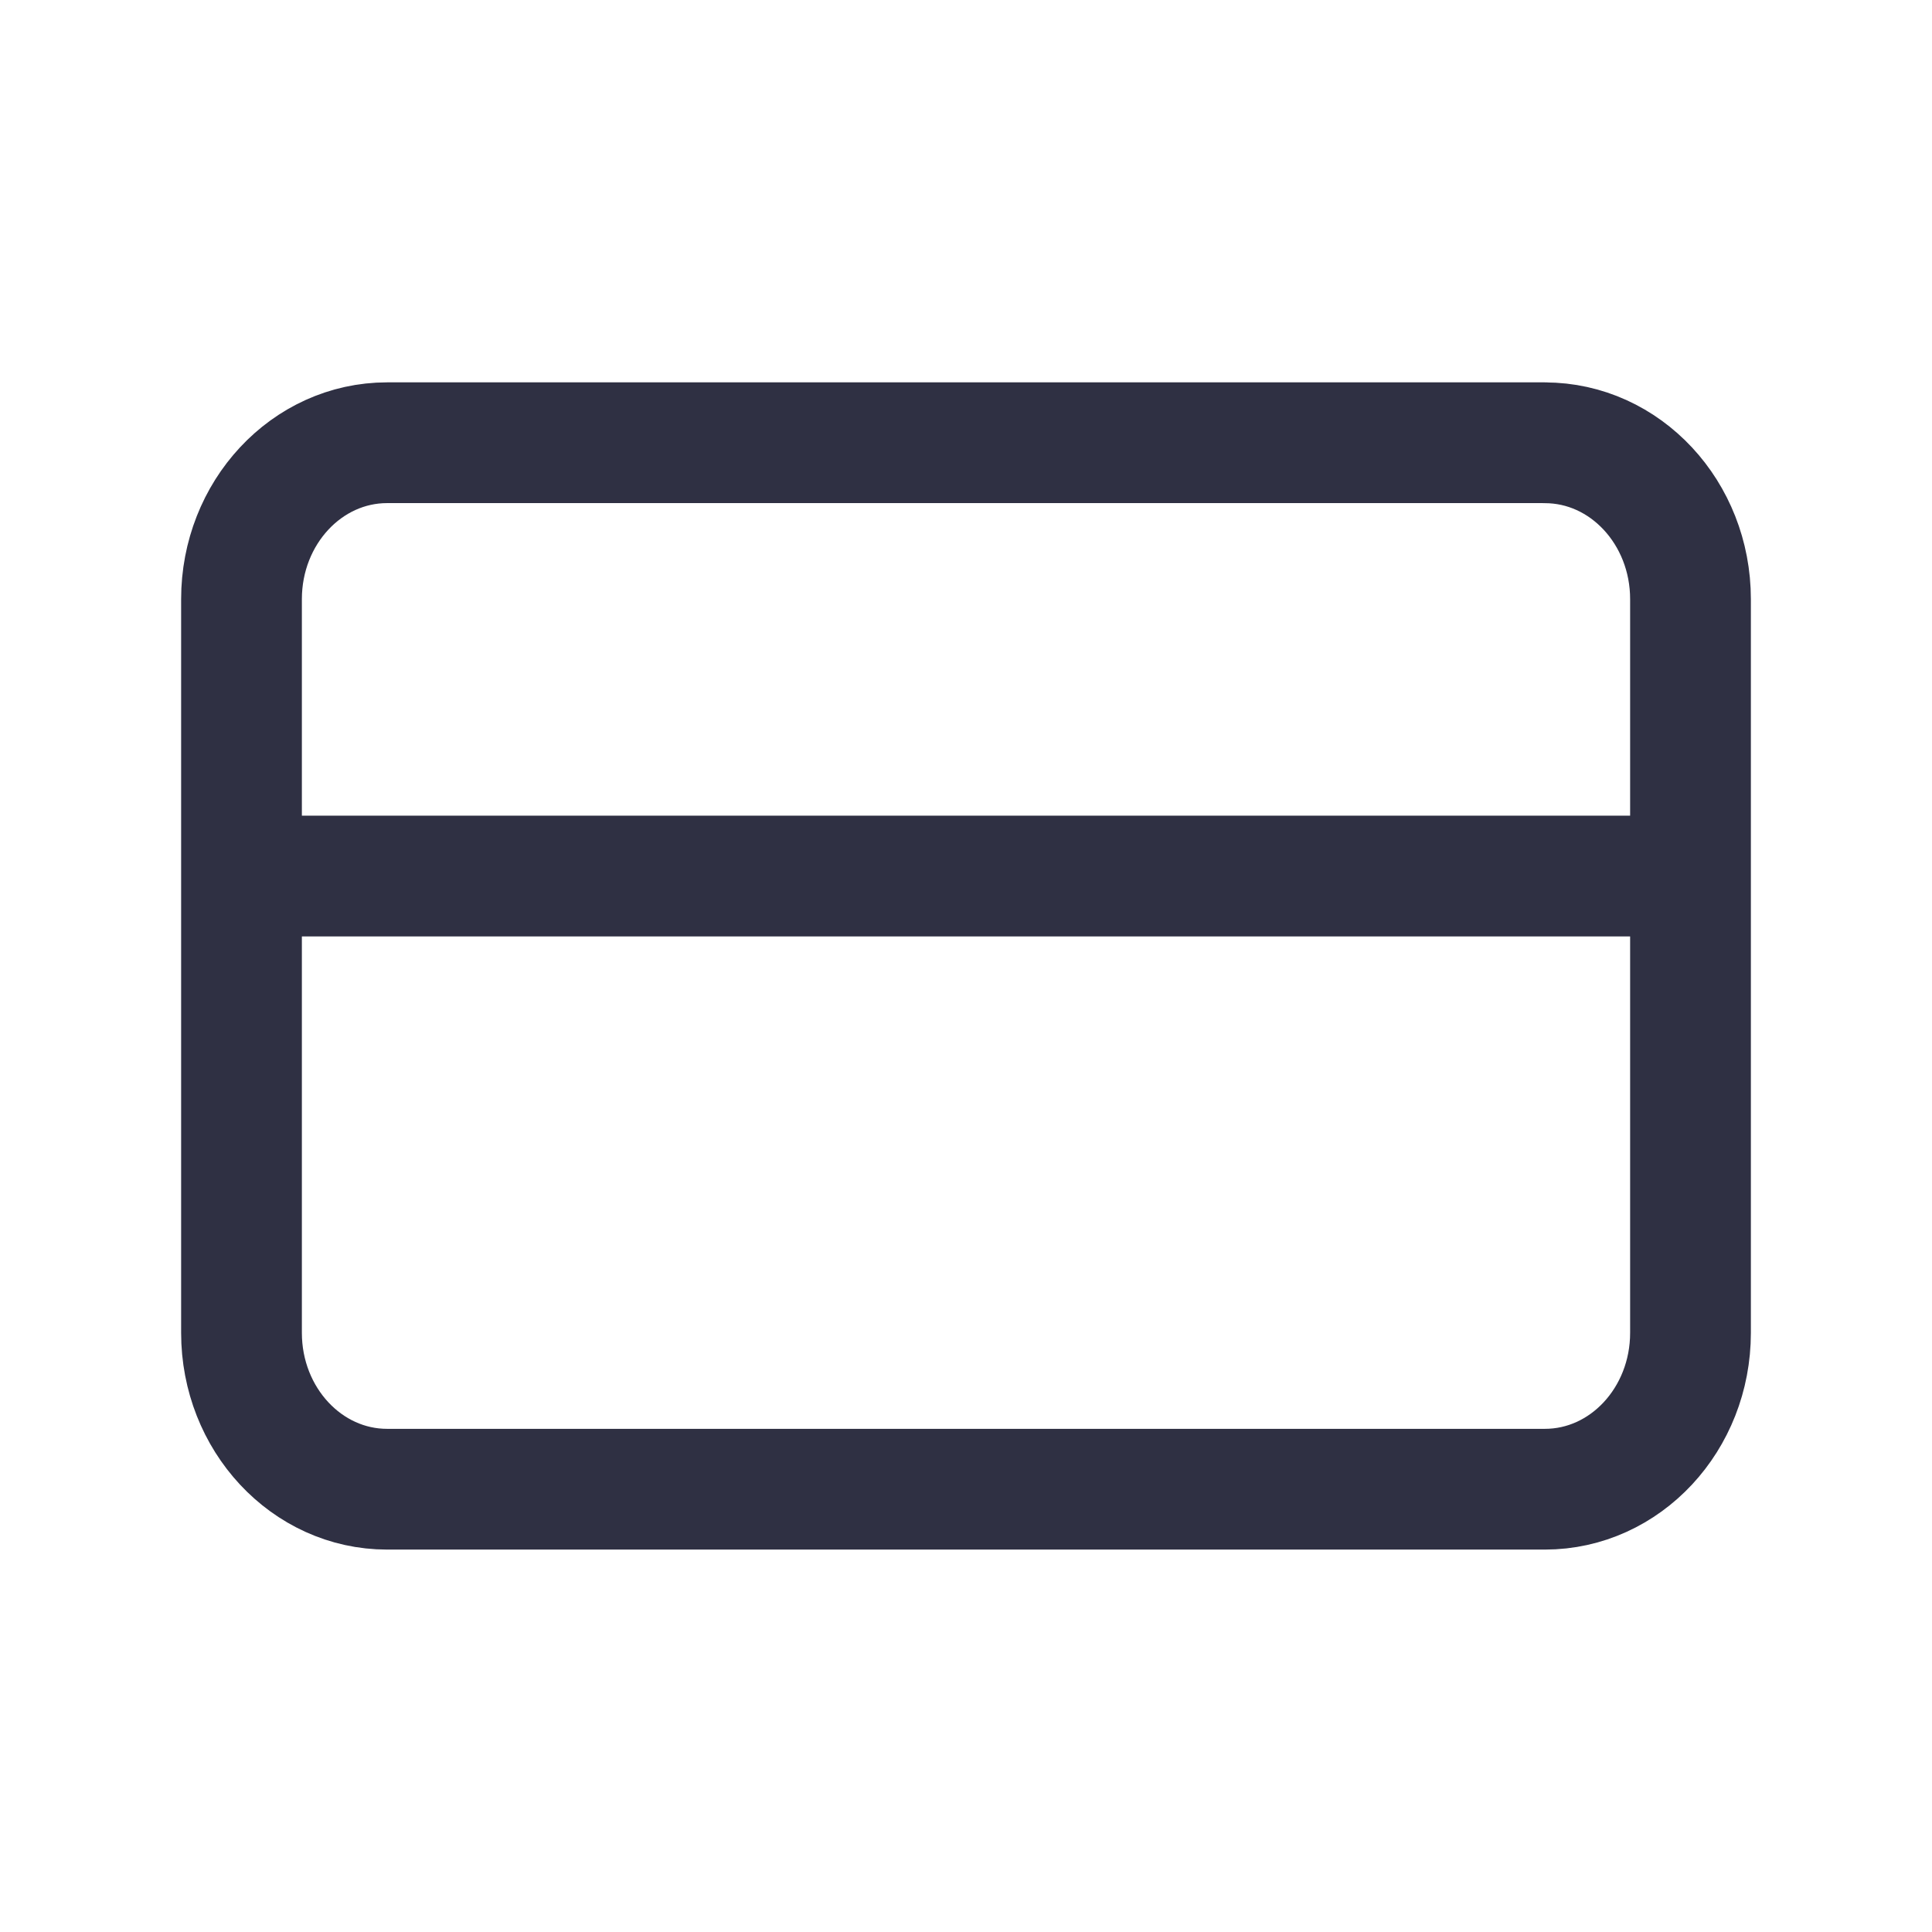 <svg width="32" height="32" viewBox="0 0 32 32" fill="none" xmlns="http://www.w3.org/2000/svg">
    <path d="M25.588 7.333H6.412C5.08 7.333 4 8.493 4 9.924v12.152c0 1.43 1.08 2.59 2.412 2.59h19.176c1.332 0 2.412-1.16 2.412-2.59V9.924c0-1.43-1.08-2.59-2.412-2.59zM4 14.51h24" stroke="#2F3043" stroke-width="2" stroke-linecap="round" stroke-linejoin="round"/>
</svg>
